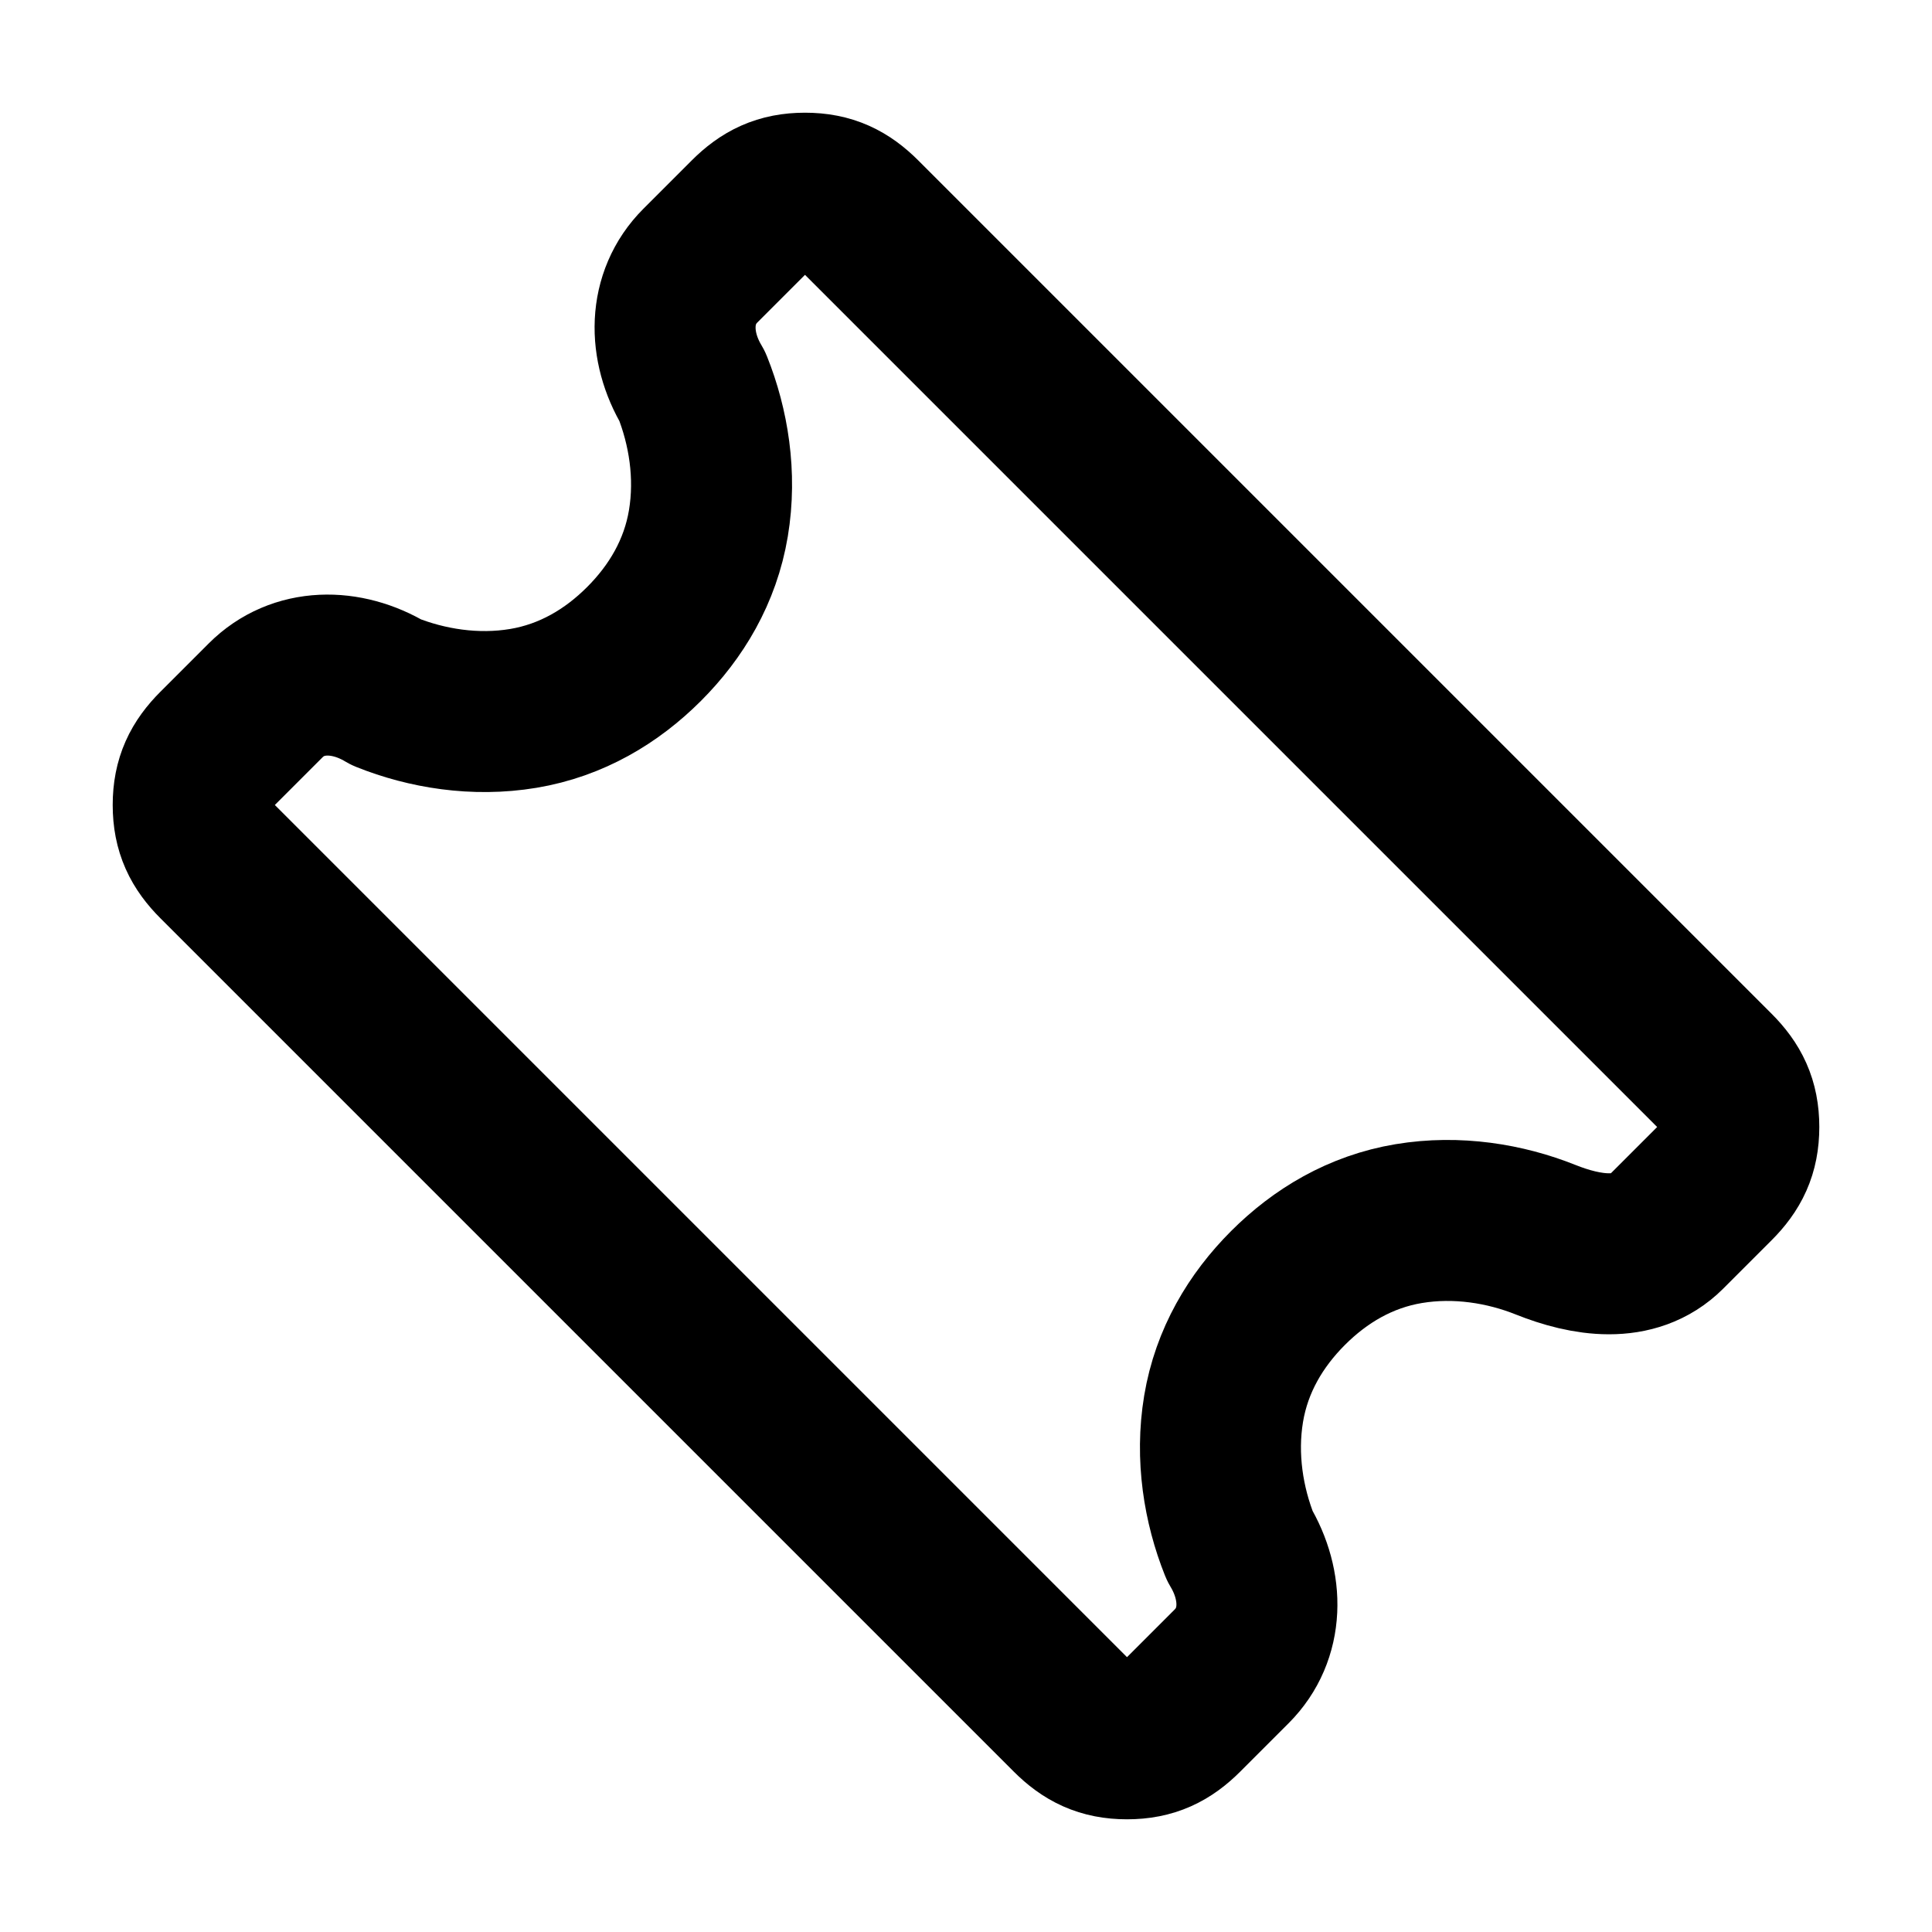 <?xml version="1.0" encoding="utf-8"?>
<!-- Generator: Adobe Illustrator 22.0.0, SVG Export Plug-In . SVG Version: 6.00 Build 0)  -->
<svg version="1.1" id="Capa_1" xmlns="http://www.w3.org/2000/svg" xmlns:xlink="http://www.w3.org/1999/xlink" x="0px" y="0px"
	 viewBox="0 0 24 24" style="enable-background:new 0 0 24 24;" xml:space="preserve">
<style type="text/css">
	.st0{fill:none;stroke:#000000;stroke-width:2;stroke-linecap:round;stroke-linejoin:round;}
</style>
<path class="st0" d="M8.7,3.3c-0.4,0.4-0.4,1-0.1,1.5c0.2,0.5,0.3,1.1,0.2,1.7C8.7,7.1,8.4,7.6,8,8C7.6,8.4,7.1,8.7,6.5,8.8
	c-0.6,0.1-1.2,0-1.7-0.2C4.3,8.3,3.7,8.3,3.3,8.7L2.7,9.3C2.5,9.5,2.4,9.7,2.4,10c0,0.3,0.1,0.5,0.3,0.7l10.6,10.6
	c0.2,0.2,0.4,0.3,0.7,0.3c0.3,0,0.5-0.1,0.7-0.3l0.6-0.6c0.4-0.4,0.4-1,0.1-1.5c-0.2-0.5-0.3-1.1-0.2-1.7c0.1-0.6,0.4-1.1,0.8-1.5
	c0.4-0.4,0.9-0.7,1.5-0.8c0.6-0.1,1.2,0,1.7,0.2c0.5,0.2,1.1,0.3,1.5-0.1l0.6-0.6c0.2-0.2,0.3-0.4,0.3-0.7c0-0.3-0.1-0.5-0.3-0.7
	L10.7,2.7c-0.2-0.2-0.4-0.3-0.7-0.3c-0.3,0-0.5,0.1-0.7,0.3L8.7,3.3L8.7,3.3z"/>
</svg>
